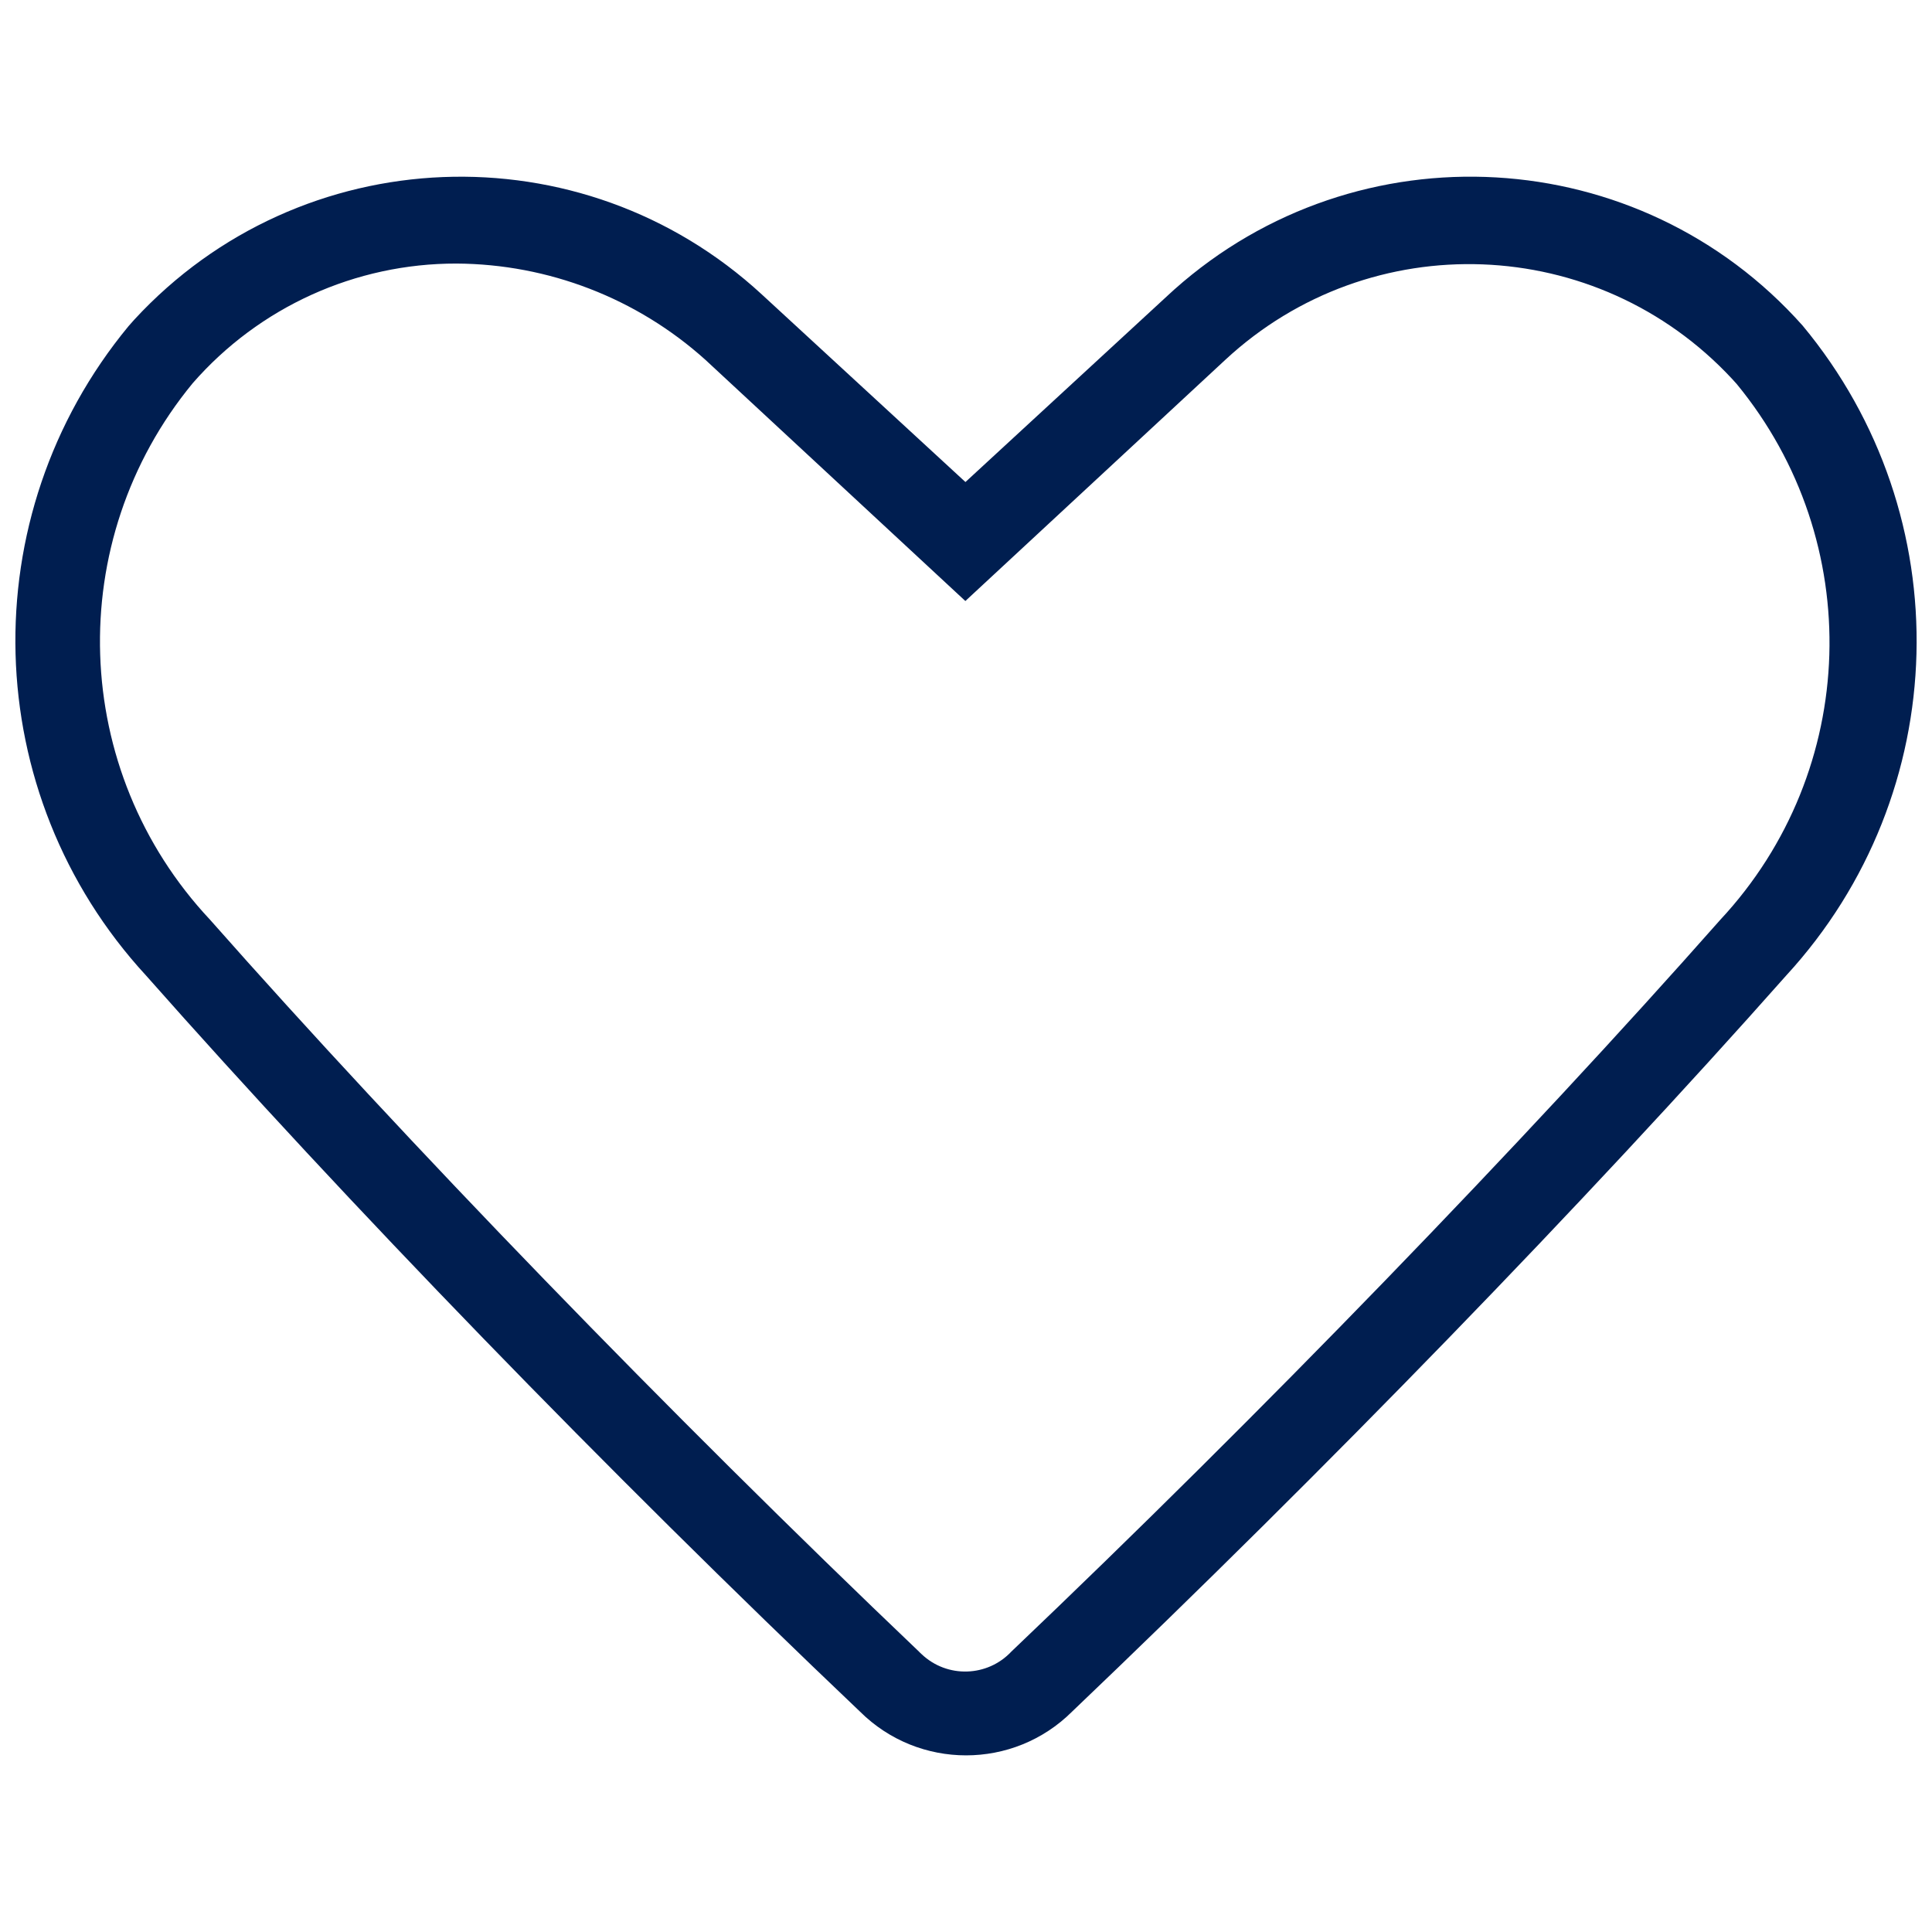 <?xml version="1.0" encoding="utf-8"?>
<!-- Generator: Adobe Illustrator 15.1.0, SVG Export Plug-In . SVG Version: 6.00 Build 0)  -->
<!DOCTYPE svg PUBLIC "-//W3C//DTD SVG 1.1//EN" "http://www.w3.org/Graphics/SVG/1.1/DTD/svg11.dtd">
<svg version="1.1" id="Vrstva_1" xmlns="http://www.w3.org/2000/svg" xmlns:xlink="http://www.w3.org/1999/xlink" x="0px" y="0px"
	 width="24px" height="24px" viewBox="0 0 24 24" enable-background="new 0 0 24 24" xml:space="preserve">
<title>24px/configurator private vehicles</title>
<desc>Created with Sketch.</desc>
<path fill="#001E50" d="M22.393,4.045c-2.029-2.28-5.525-2.48-7.805-0.449c-0.023,0.021-0.046,0.041-0.068,0.062l-2.527,2.33
	l-2.529-2.33l0,0C7.224,1.592,3.735,1.731,1.67,3.969C1.646,3.995,1.622,4.022,1.598,4.05c-1.955,2.365-1.863,5.811,0.216,8.068
	c2.49,2.817,5.723,6.153,8.869,9.144c0.729,0.725,1.907,0.725,2.635,0c3.147-3.001,6.382-6.335,8.871-9.144
	C24.268,9.857,24.357,6.408,22.393,4.045z M21.371,11.425c-2.438,2.759-5.727,6.159-8.807,9.091
	c-0.297,0.317-0.798,0.334-1.116,0.032c-0.012-0.01-0.022-0.021-0.033-0.032c-3.077-2.932-6.369-6.332-8.806-9.091
	C0.872,9.573,0.779,6.72,2.394,4.76C3.22,3.814,4.414,3.272,5.67,3.274C6.812,3.28,7.913,3.705,8.763,4.47l3.229,2.996l3.229-2.996
	c1.803-1.674,4.618-1.567,6.295,0.236c0.02,0.021,0.039,0.043,0.057,0.063C23.184,6.726,23.1,9.57,21.371,11.425z"/>
</svg>
